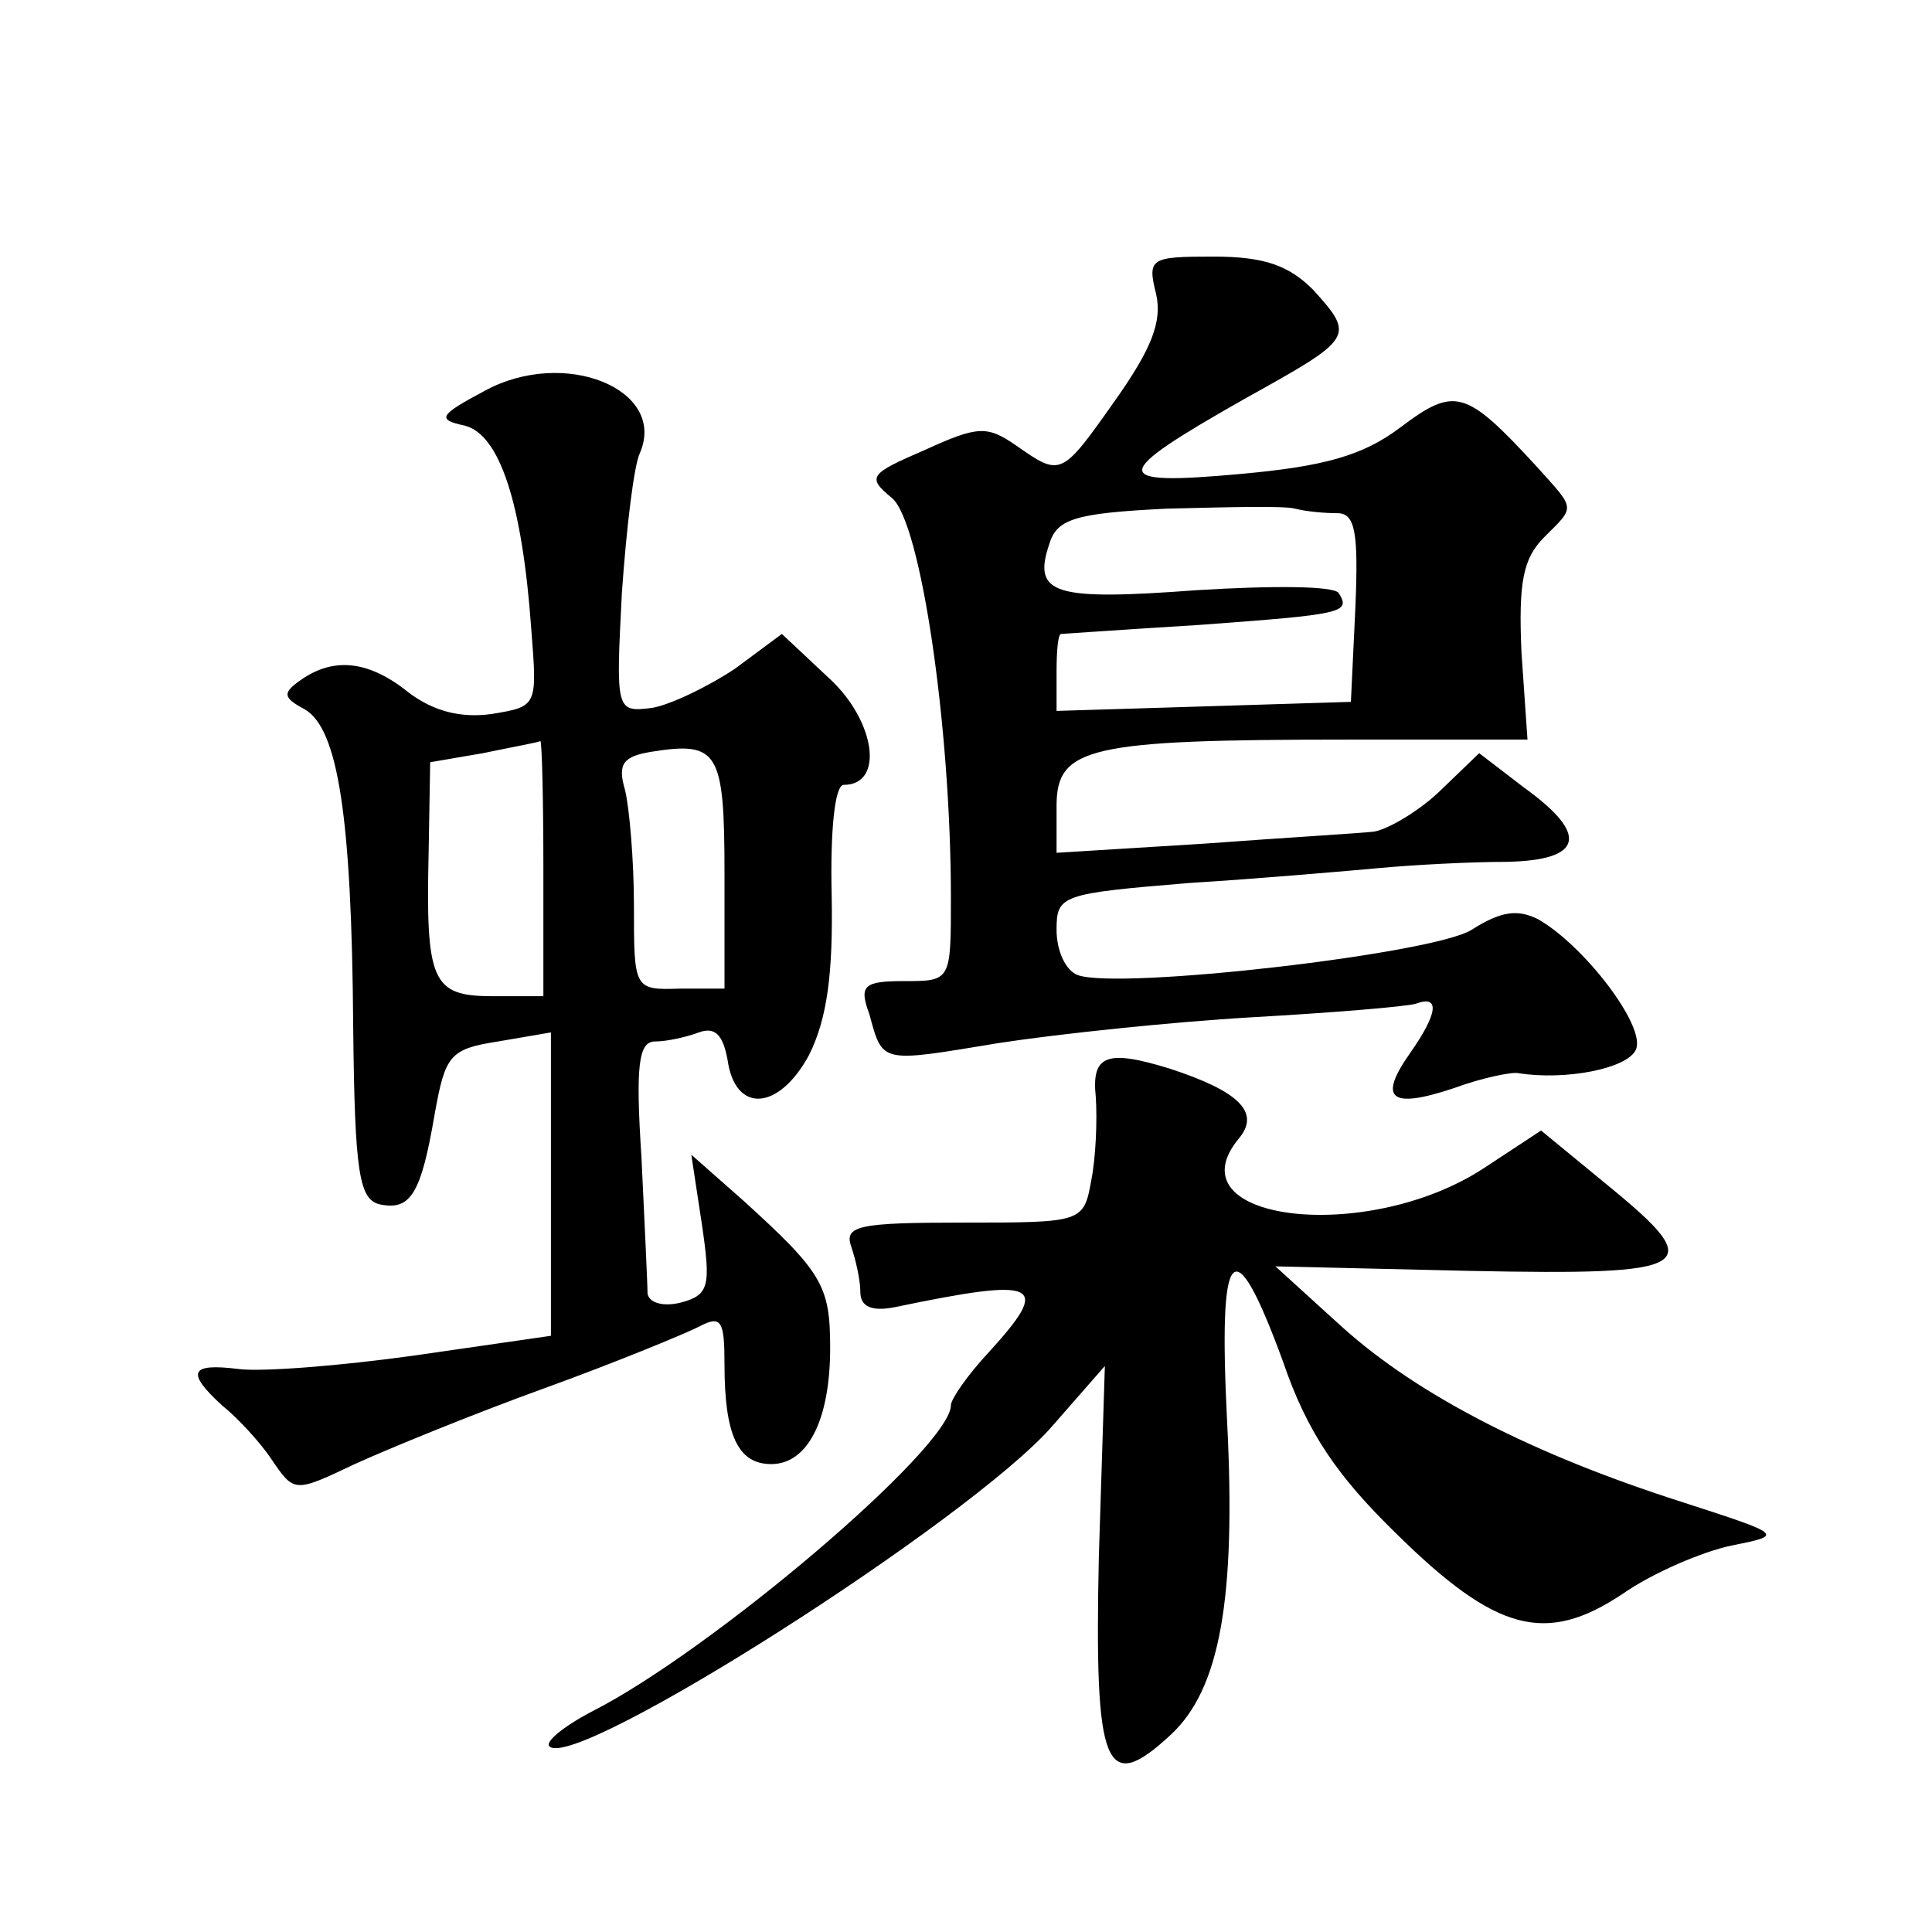 <?xml version="1.0" standalone="no"?>
<!DOCTYPE svg PUBLIC "-//W3C//DTD SVG 20010904//EN"
 "http://www.w3.org/TR/2001/REC-SVG-20010904/DTD/svg10.dtd">
<svg version="1.0" xmlns="http://www.w3.org/2000/svg"
 width="128pt" height="128pt" viewBox="0 0 128 128"
 preserveAspectRatio="xMidYMid meet">
<g transform="translate(0,128) scale(0.1,-0.1)"
fill="#0" stroke="none">
<path d="M766 1085 c4 -18 -3 -36 -27 -70 -36 -51 -36 -51 -66 -30 -19 13 -25 13
-60 -3 -37 -16 -39 -18 -22 -32 19 -16 39 -151 39 -265 0 -55 0 -55 -31 -55 -27
0 -30 -3 -23 -22 9 -33 7 -32 86 -19 39 6 115 14 167 17 53 3 102 7 109 9 16 6
15 -6 -4 -33 -21 -30 -13 -37 29 -23 19 7 39 11 43 10 31 -5 73 3 78 16 6 16 -35
69 -65 86 -14 7 -25 5 -44 -7 -25 -16 -234 -40 -261 -30 -8 3 -14 16 -14 30 0 23
3 24 88 31 48 3 105 8 127 10 22 2 59 4 83 4 51 1 55 18 12 49 l-30 23 -27 -26
c-15 -14 -35 -25 -43 -26 -8 -1 -59 -4 -113 -8 l-97 -6 0 31 c0 39 21 44 193 44
l119 0 -4 58 c-2 46 1 62 15 76 21 21 21 18 -5 47 -47 51 -54 53 -90 26 -25 -19
-51 -26 -106 -31 -88 -8 -87 -1 3 50 72 40 73 41 45 72 -16 16 -32 22 -66 22 -42
0 -44 -1 -38 -25z m120 -145 c12 0 14 -13 12 -62 l-3 -63 -97 -3 -98 -3 0 26 c0
14 1 25 3 25 1 0 43 3 92 6 95 7 100 8 92 21 -3 5 -45 5 -94 2 -94 -7 -109 -3 -98
30 5 17 16 21 78 24 40 1 78 2 85 0 8 -2 20 -3 28 -3z M321 1021 c-30 -16 -32 -19
-13 -23 23 -6 38 -51 44 -135 4 -51 4 -51 -26 -56 -21 -3 -39 2 -55 14 -26 21 -49
24 -71 9 -13 -9 -13 -12 2 -20 22 -13 31 -71 32 -210 1 -98 4 -115 18 -118 20 -4
27 7 36 60 7 39 10 43 42 48 l35 6 0 -100 0 -101 -90 -13 c-50 -7 -102 -11 -117
-9 -32 4 -35 -2 -11 -24 10 -8 25 -24 33 -36 15 -22 15 -22 55 -3 22 10 78 33 125
50 47 17 93 36 103 41 15 8 17 4 17 -25 0 -47 9 -66 31 -66 24 0 39 29 39 77 0
41 -5 50 -58 98 l-34 30 7 -46 c6 -41 5 -47 -14 -52 -12 -3 -21 0 -22 6 0 7 -2
47 -4 90 -4 61 -2 77 9 77 8 0 21 3 29 6 11 4 16 -2 19 -18 5 -36 34 -34 54 3 12
24 16 54 15 106 -1 42 2 73 8 73 27 0 21 42 -9 70 l-32 30 -31 -23 c-18 -12 -43
-24 -55 -26 -24 -3 -24 -2 -20 76 3 43 8 85 12 93 18 42 -50 70 -103 41z m39 -316
l0 -85 -34 0 c-40 0 -44 10 -42 96 l1 59 35 6 c19 4 36 7 38 8 1 0 2 -37 2 -84z
m120 -4 l0 -76 -30 0 c-30 -1 -30 0 -30 55 0 30 -3 65 -6 77 -5 17 -1 22 18 25
44 7 48 0 48 -81z M726 553 c1 -15 0 -40 -3 -55 -5 -28 -6 -28 -85 -28 -69 0 -79
-2 -74 -16 3 -9 6 -22 6 -30 0 -10 8 -13 23 -10 96 20 104 16 62 -30 -14 -15 -25
-31 -25 -35 0 -28 -159 -163 -238 -203 -19 -10 -31 -20 -28 -23 17 -17 279 150
333 212 l35 40 -4 -127 c-3 -140 4 -158 48 -117 32 30 43 89 37 207 -6 119 4 130
37 40 16 -47 36 -76 75 -114 66 -65 99 -74 150 -40 20 14 53 28 72 32 35 7 35 7
-33 29 -97 31 -174 70 -225 116 l-44 40 129 -3 c149 -3 158 2 92 56 l-45 37 -38
-25 c-78 -51 -208 -35 -162 20 14 17 0 31 -46 46 -42 13 -52 9 -49 -19z"/>
</g>
</svg>
